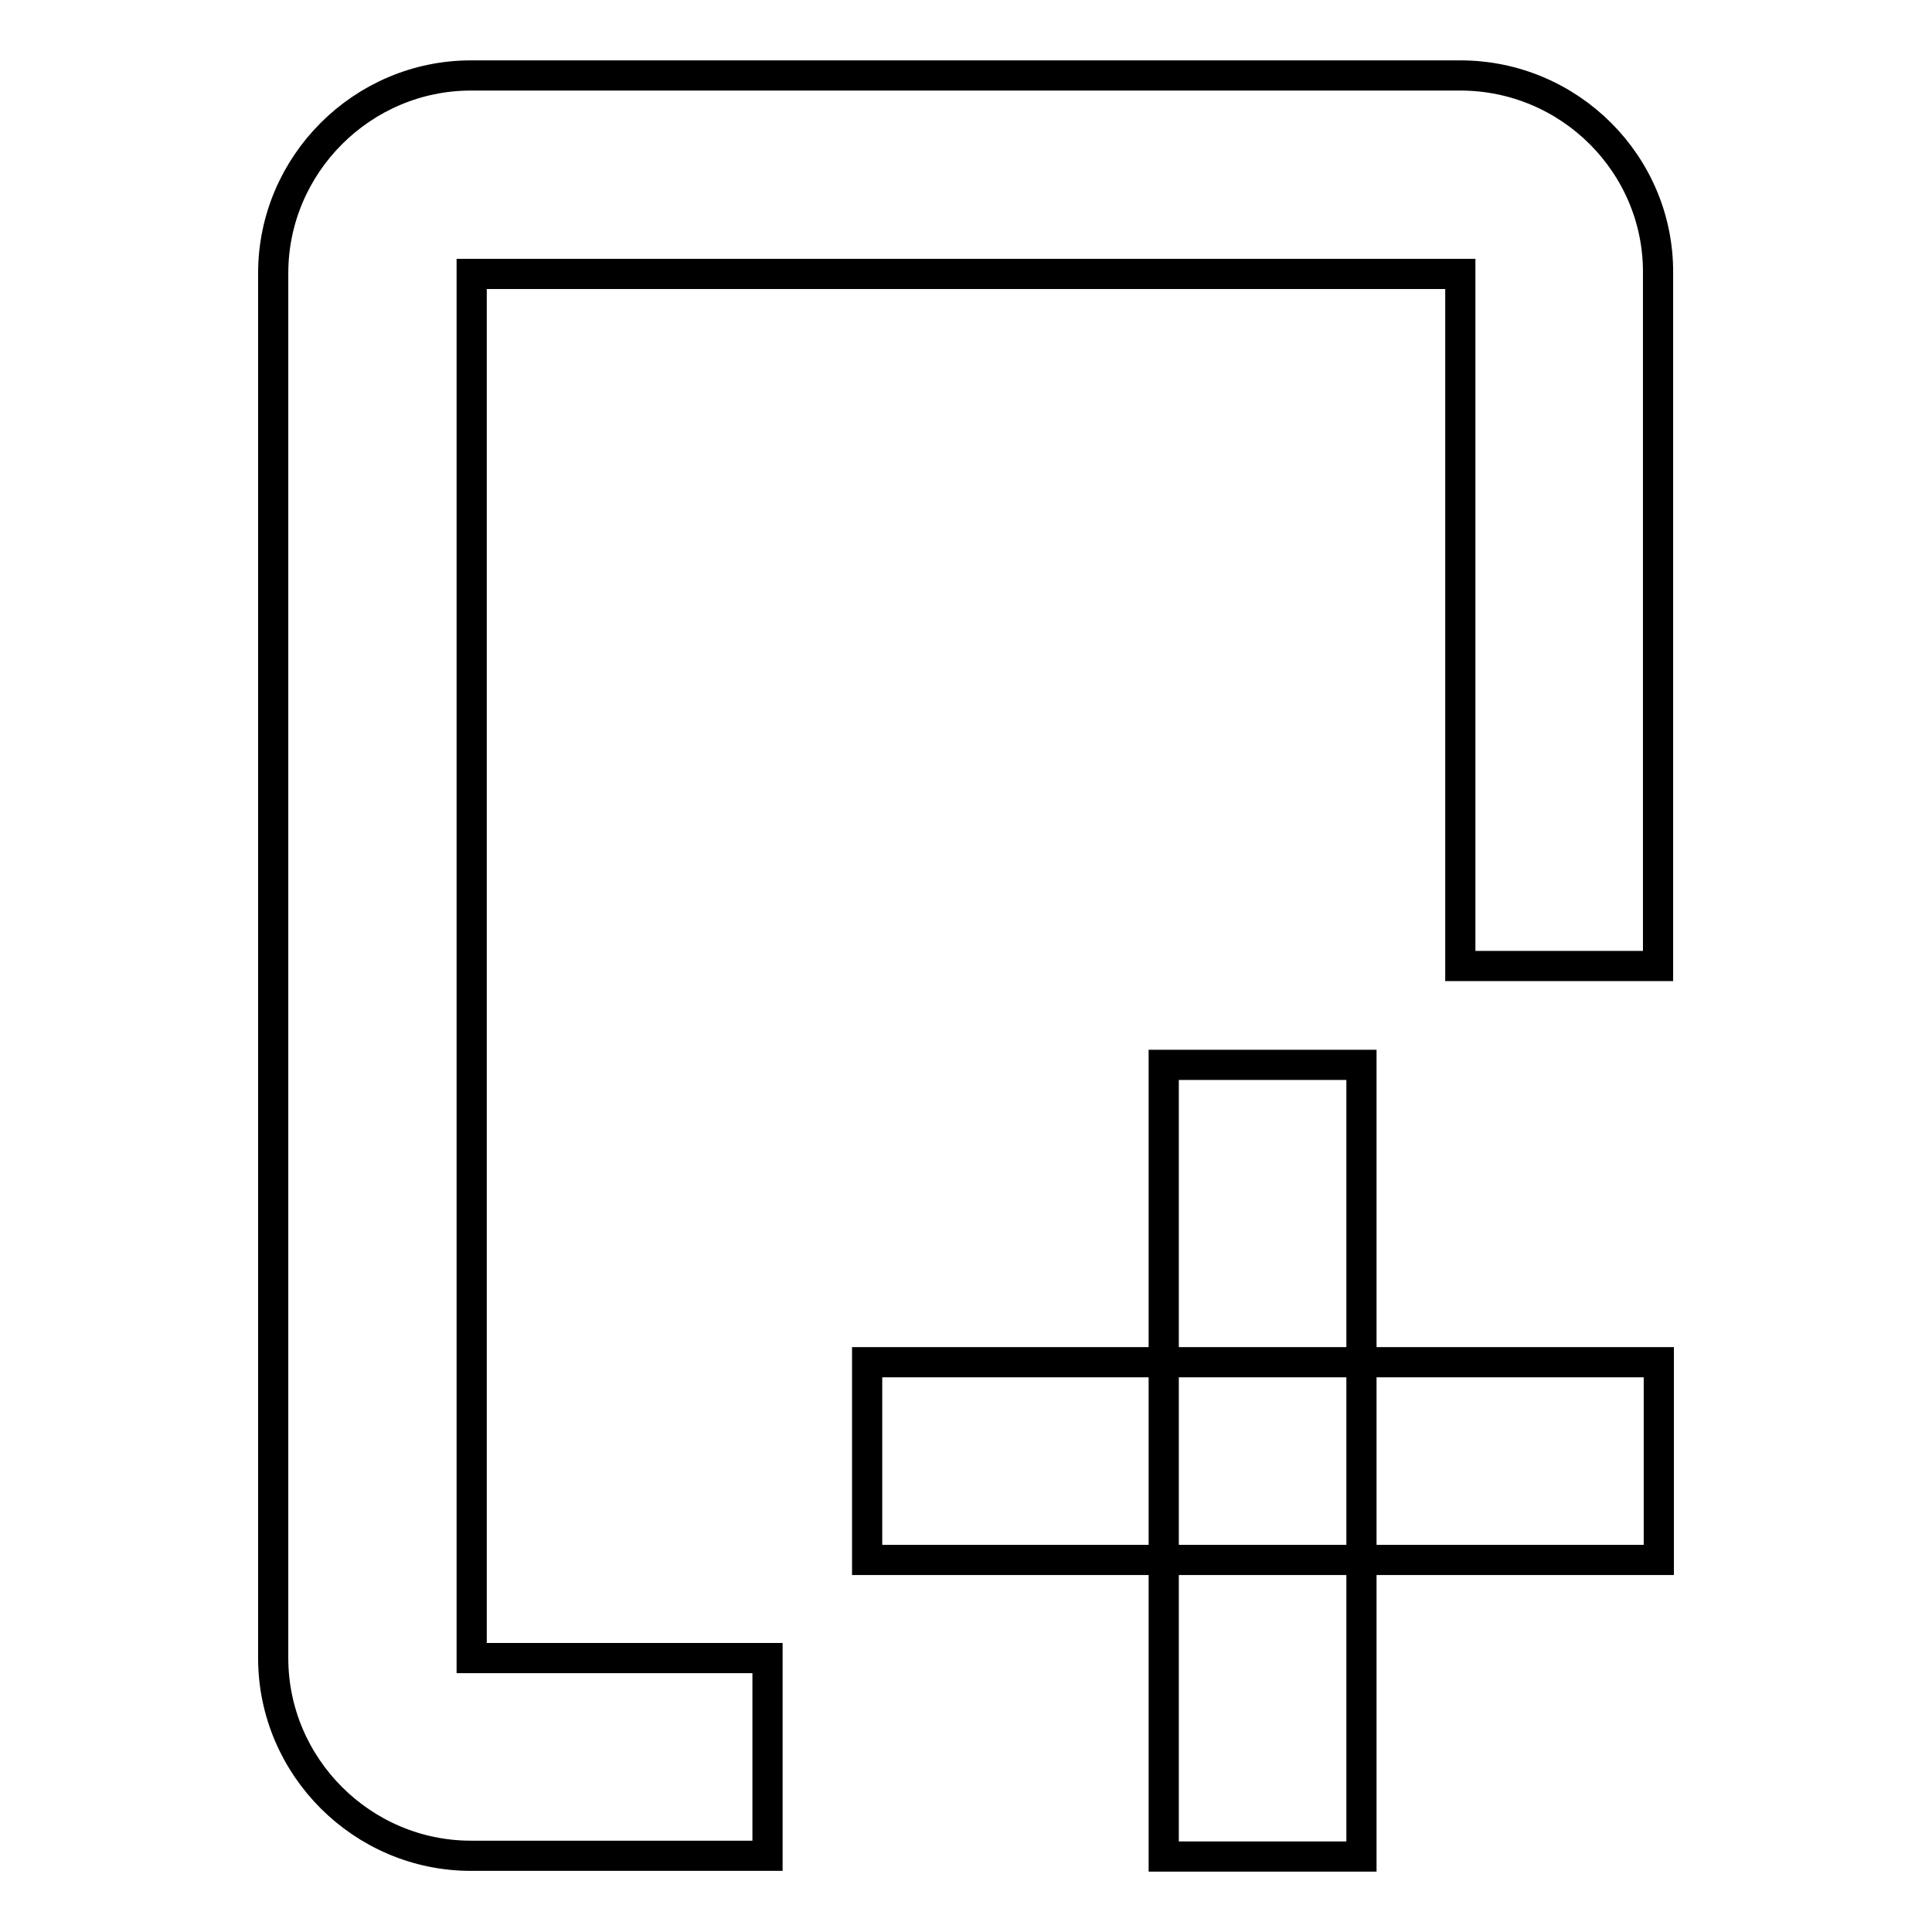 <?xml version="1.0" encoding="utf-8"?>
<!-- Svg Vector Icons : http://www.onlinewebfonts.com/icon -->
<!DOCTYPE svg PUBLIC "-//W3C//DTD SVG 1.1//EN" "http://www.w3.org/Graphics/SVG/1.1/DTD/svg11.dtd">
<svg version="1.1" xmlns="http://www.w3.org/2000/svg" xmlns:xlink="http://www.w3.org/1999/xlink" x="0px" y="0px" viewBox="0 0 256 256" enable-background="new 0 0 256 256" xml:space="preserve">
<g><g><path stroke-width="4" fill-opacity="0" stroke="#000000"  d="M154.2,141.1h26.2V246h-26.2V141.1L154.2,141.1z"/><path stroke-width="4" fill-opacity="0" stroke="#000000"  d="M114.9,180.5h104.9v26.2H114.9V180.5L114.9,180.5z"/><path stroke-width="4" fill-opacity="0" stroke="#000000"  d="M193.5,10H62.4C48,10,36.2,21.8,36.2,36.2v183.5c0,14.4,11.8,26.2,26.2,26.2h39.3v-26.2H62.5c0,0,0,0,0,0V36.3c0,0,0,0,0,0h131c0,0,0,0,0,0V128h26.2V36.2C219.8,21.8,208,10,193.5,10z"/></g></g>
</svg>